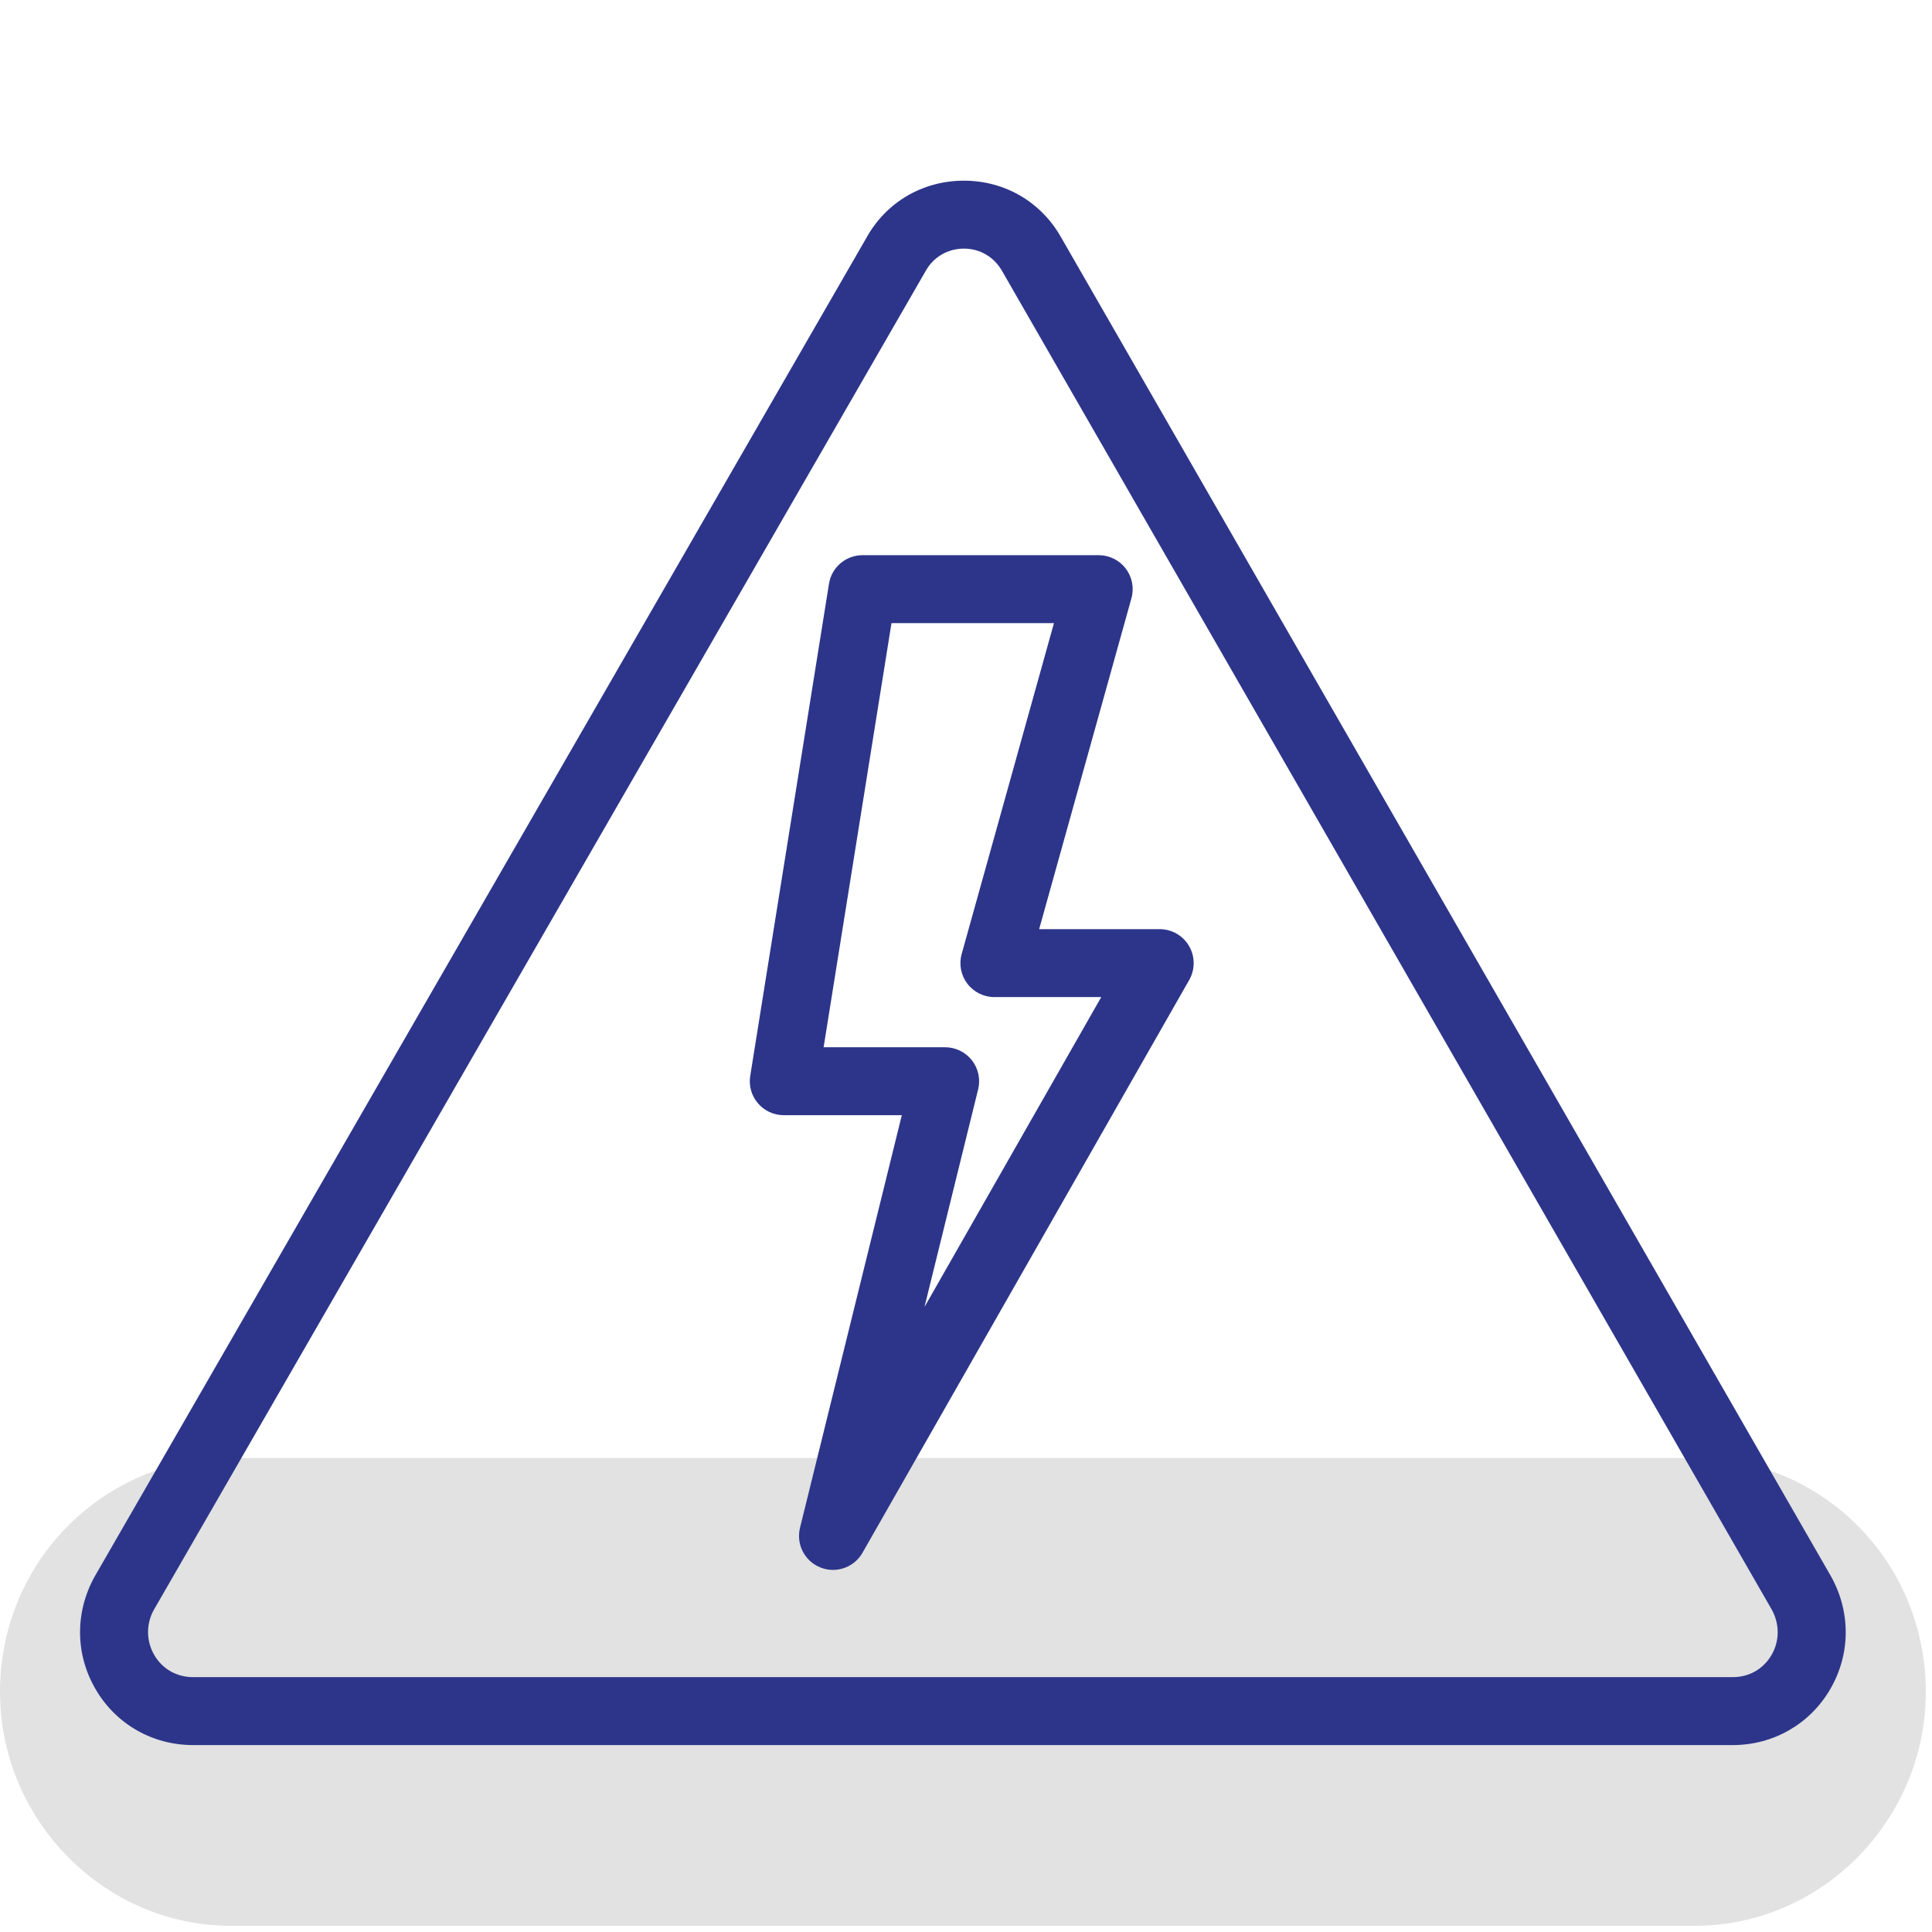 <?xml version="1.0" encoding="UTF-8" standalone="no"?>
<svg xmlns="http://www.w3.org/2000/svg" xmlns:xlink="http://www.w3.org/1999/xlink" xmlns:serif="http://www.serif.com/" width="100%" height="100%" viewBox="0 0 237 237" version="1.1" xml:space="preserve" style="fill-rule:evenodd;clip-rule:evenodd;stroke-linejoin:round;stroke-miterlimit:2;">
    <g transform="matrix(1,0,0,1,-1328.74,0)">
        <g id="Page-6" serif:id="Page 6" transform="matrix(4.167,0,0,4.167,1328.74,0)">
            <rect x="0" y="0" width="56.693" height="56.693" style="fill:none;"></rect>
            <clipPath id="_clip1">
                <rect x="0" y="0" width="56.693" height="56.693"></rect>
            </clipPath>
            <g clip-path="url(#_clip1)">
                <g id="Layer-1" serif:id="Layer 1">
                    <g transform="matrix(1,0,0,1,0,49.807)">
                        <path d="M0,0C0,-3.849 3.069,-6.886 6.794,-6.886L49.899,-6.886C53.624,-6.886 56.693,-3.849 56.693,0C56.693,3.776 53.624,6.886 49.899,6.886L6.794,6.886C3.069,6.886 0,3.776 0,0" style="fill:rgb(225,226,225);"></path>
                    </g>
                    <g transform="matrix(1,0,0,1,24.246,25.862)">
                        <path d="M0,4.968L3.579,4.968C3.886,4.968 4.176,5.11 4.366,5.352C4.555,5.593 4.623,5.909 4.549,6.207L2.969,12.615L8.173,3.491L5.027,3.491C4.715,3.491 4.42,3.345 4.231,3.096C4.042,2.847 3.98,2.524 4.064,2.223L6.781,-7.518L1.998,-7.518L0,4.968ZM0.275,20.354C0.151,20.354 0.026,20.33 -0.095,20.282C-0.559,20.097 -0.814,19.599 -0.695,19.114L2.302,6.968L-1.173,6.968C-1.466,6.968 -1.744,6.84 -1.934,6.616C-2.124,6.394 -2.207,6.099 -2.16,5.81L0.158,-8.677C0.235,-9.161 0.654,-9.518 1.145,-9.518L8.099,-9.518C8.411,-9.518 8.706,-9.372 8.896,-9.123C9.084,-8.874 9.146,-8.551 9.062,-8.25L6.345,1.491L9.895,1.491C10.251,1.491 10.58,1.681 10.759,1.989C10.938,2.297 10.939,2.677 10.763,2.987L1.145,19.849C0.962,20.169 0.625,20.354 0.275,20.354M4.129,-18.543C3.654,-18.543 3.234,-18.296 3.004,-17.884L-19.719,21.533C-19.948,21.947 -19.945,22.45 -19.702,22.864C-19.46,23.275 -19.042,23.511 -18.557,23.511L26.758,23.511C27.243,23.511 27.66,23.276 27.902,22.864C28.145,22.452 28.148,21.952 27.914,21.526L5.262,-17.87C5.025,-18.296 4.605,-18.543 4.129,-18.543M26.758,25.511L-18.557,25.511C-19.751,25.511 -20.824,24.901 -21.425,23.878C-22.032,22.847 -22.044,21.603 -21.459,20.549L1.264,-18.868C1.843,-19.911 2.917,-20.543 4.129,-20.543C5.342,-20.543 6.416,-19.911 7.003,-18.854L29.652,20.536C29.654,20.54 29.657,20.544 29.659,20.549C30.245,21.603 30.232,22.848 29.626,23.878C29.024,24.901 27.952,25.511 26.758,25.511" style="fill:rgb(45,53,138);fill-rule:nonzero;"></path>
                    </g>
                </g>
            </g>
        </g>
    </g>
</svg>
